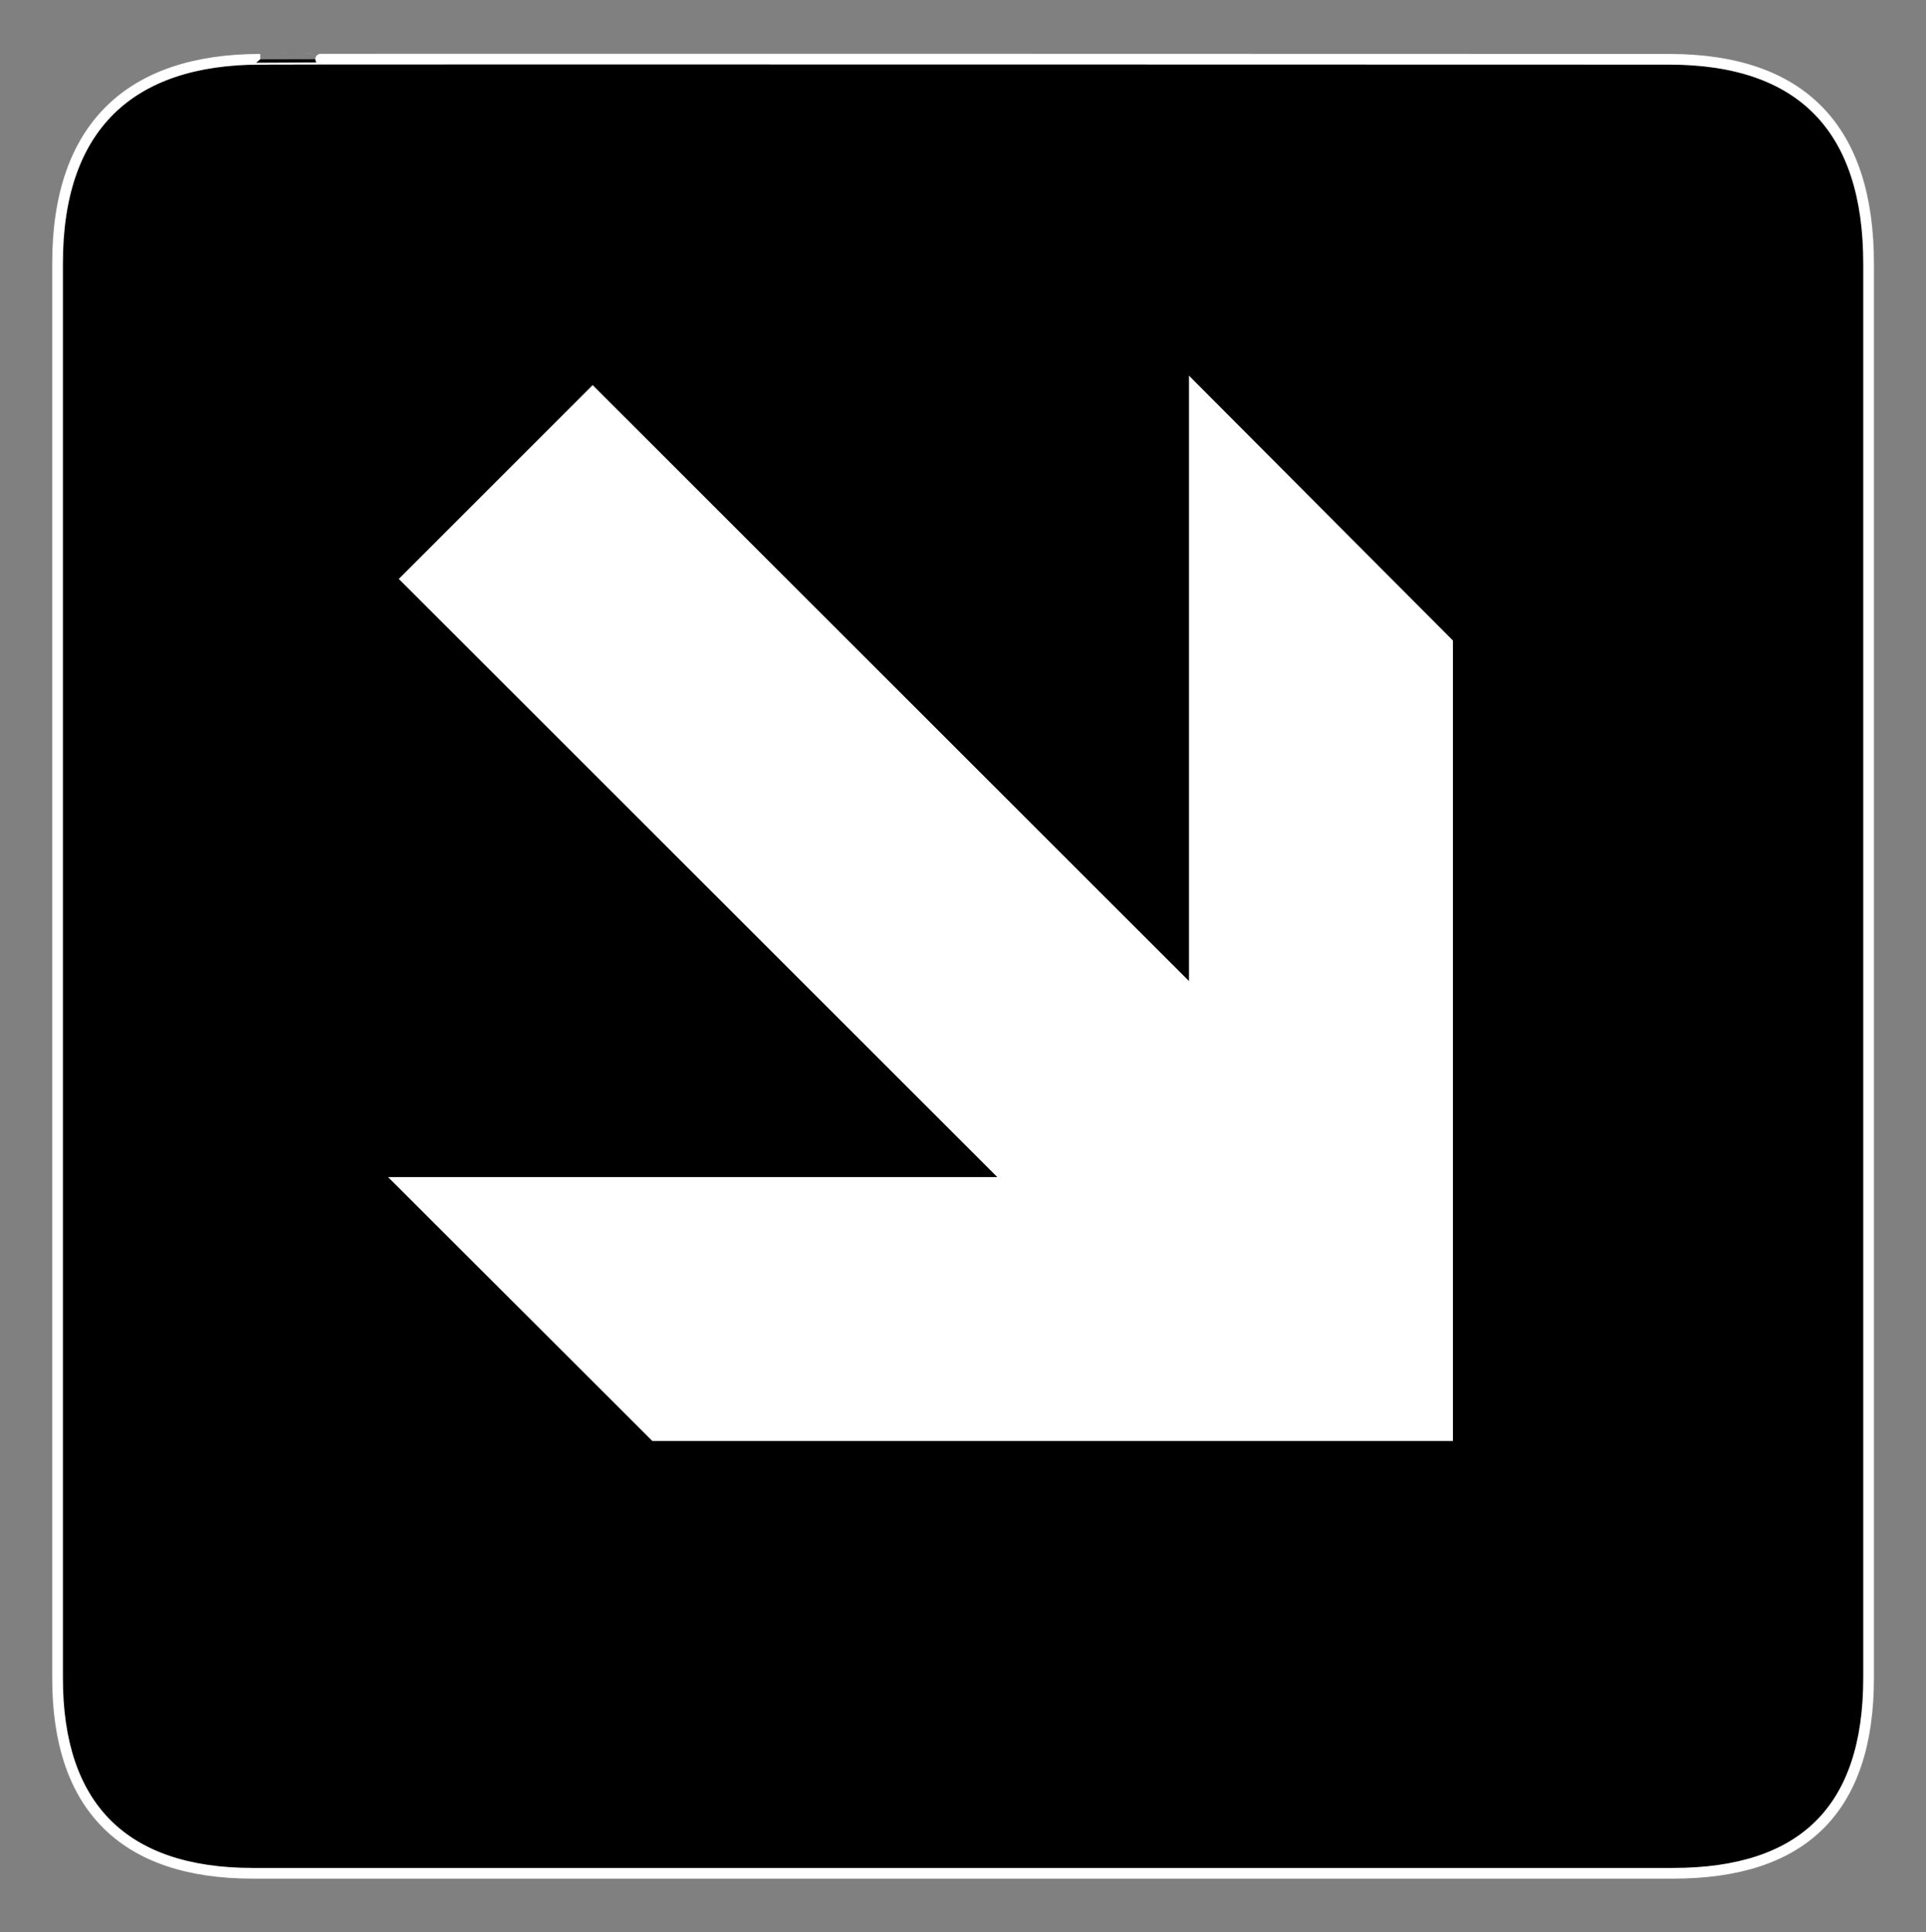 <?xml version="1.0" encoding="UTF-8"?>
<svg xmlns="http://www.w3.org/2000/svg" xmlns:xlink="http://www.w3.org/1999/xlink" width="613pt" height="615pt" viewBox="0 0 613 615" version="1.1">
<rect x="0" y="0" width="613" height="615" fill="#808080" stroke="none"/>
<g id="surface1">
<path style=" stroke:none;fill-rule:nonzero;fill:rgb(0%,0%,0%);fill-opacity:1;" d="M 82.824 18.875 C 41.516 18.879 18.277 40.25 18.324 83.875 L 18.324 534.074 C 18.277 574.879 39.168 596.266 80.426 596.273 L 532.523 596.273 C 573.797 596.266 594.723 575.945 594.727 534.074 L 594.727 83.875 C 594.723 41.312 573.797 18.879 531.227 18.875 C 531.227 18.875 82.707 18.734 82.824 18.875 "/>
<path style="fill:none;stroke-width:34.08;stroke-linecap:butt;stroke-linejoin:miter;stroke:rgb(100%,100%,100%);stroke-opacity:1;stroke-miterlimit:10;" d="M 828.242 5961.25 C 415.156 5961.211 182.773 5747.5 183.242 5311.25 L 183.242 809.258 C 182.773 401.211 391.68 187.344 804.258 187.266 L 5325.234 187.266 C 5737.969 187.344 5947.227 390.547 5947.266 809.258 L 5947.266 5311.25 C 5947.227 5736.875 5737.969 5961.211 5312.266 5961.25 C 5312.266 5961.25 827.07 5962.656 828.242 5961.25 Z M 828.242 5961.25 " transform="matrix(0.1,0,0,-0.1,0,615)"/>
<path style=" stroke:none;fill-rule:nonzero;fill:rgb(100%,100%,100%);fill-opacity:1;" d="M 462.426 203.875 L 462.426 458.676 L 207.625 458.676 L 123.523 374.676 L 317.426 374.676 L 126.926 184.273 L 188.625 122.574 L 378.426 312.273 L 378.426 119.574 L 462.426 203.875 "/>
</g>
</svg>
